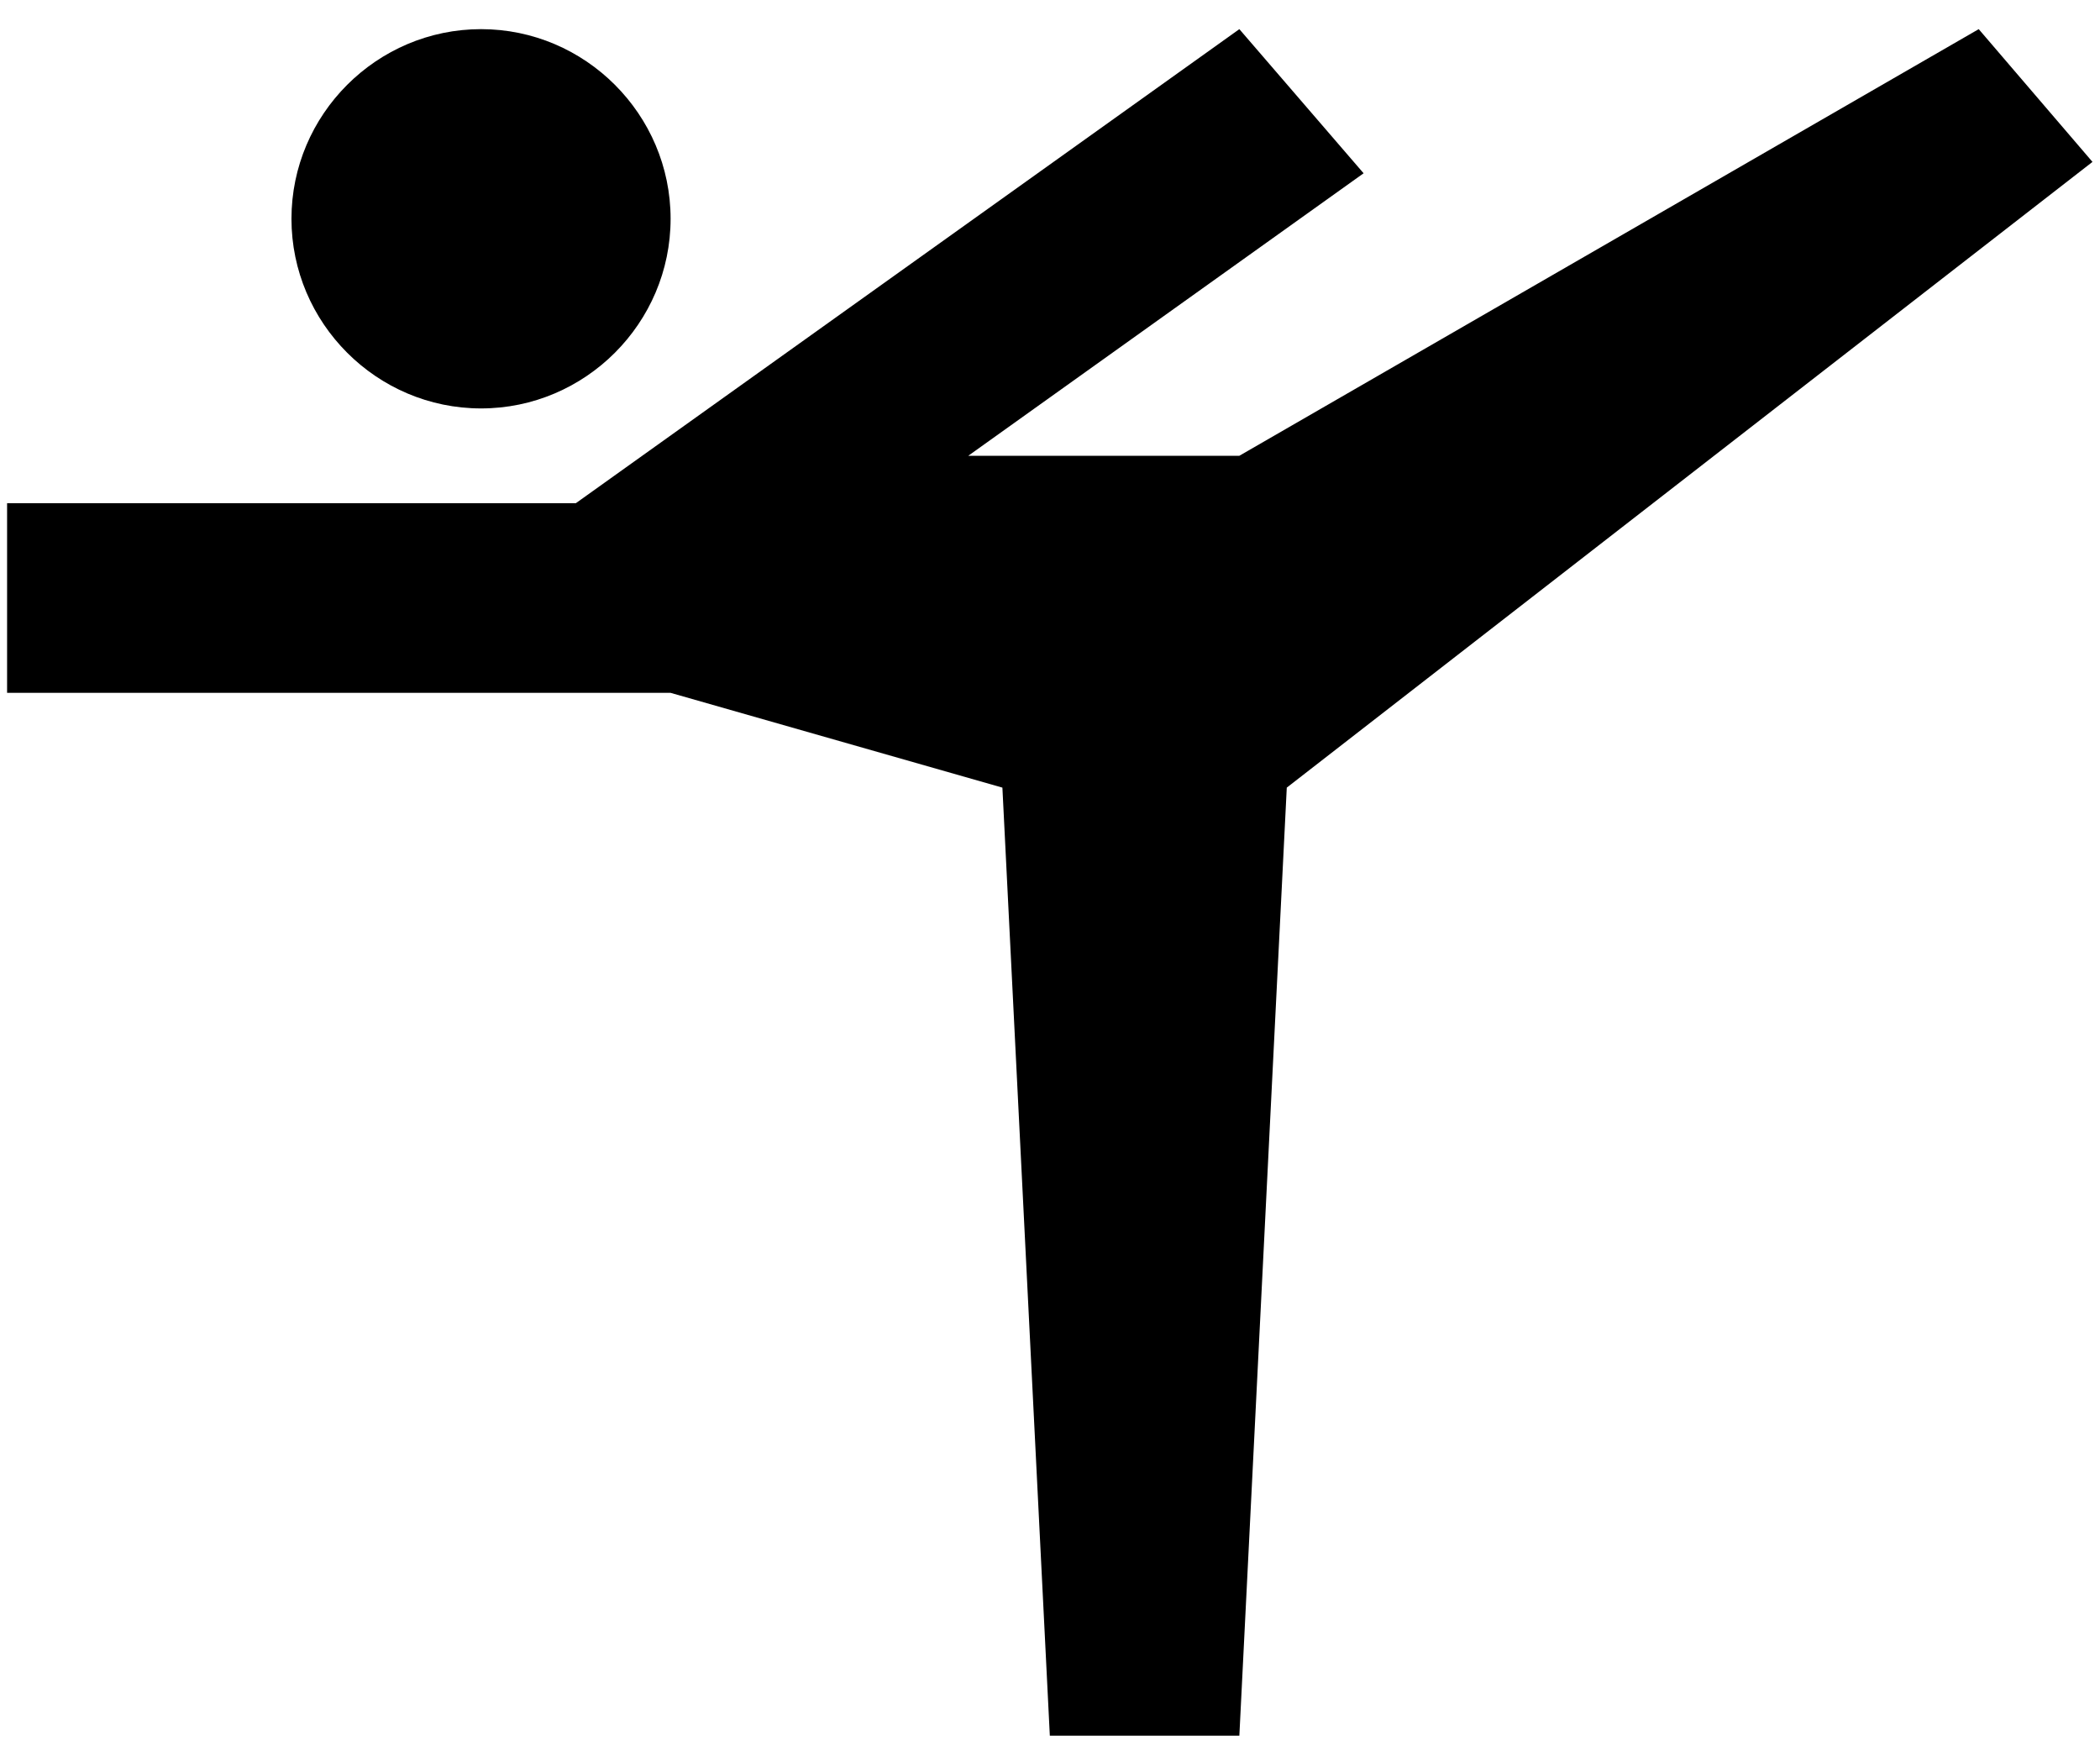 <?xml version="1.0" encoding="UTF-8"?>
<svg xmlns="http://www.w3.org/2000/svg" width="24" height="20" viewBox="0 0 24 20" fill="none">
  <path d="M3.331 2.5C3.331 1.308 4.306 0.333 5.498 0.333C6.689 0.333 7.664 1.308 7.664 2.5C7.664 3.692 6.689 4.667 5.498 4.667C4.306 4.667 3.331 3.692 3.331 2.5ZM0.081 5.75H6.581L14.164 0.333L15.584 1.98L11.066 5.208H14.164L22.614 0.333L23.914 1.85L14.706 9L14.164 19.833H11.998L11.456 9L7.664 7.917H0.081V5.75Z" fill="black"></path>
</svg>
